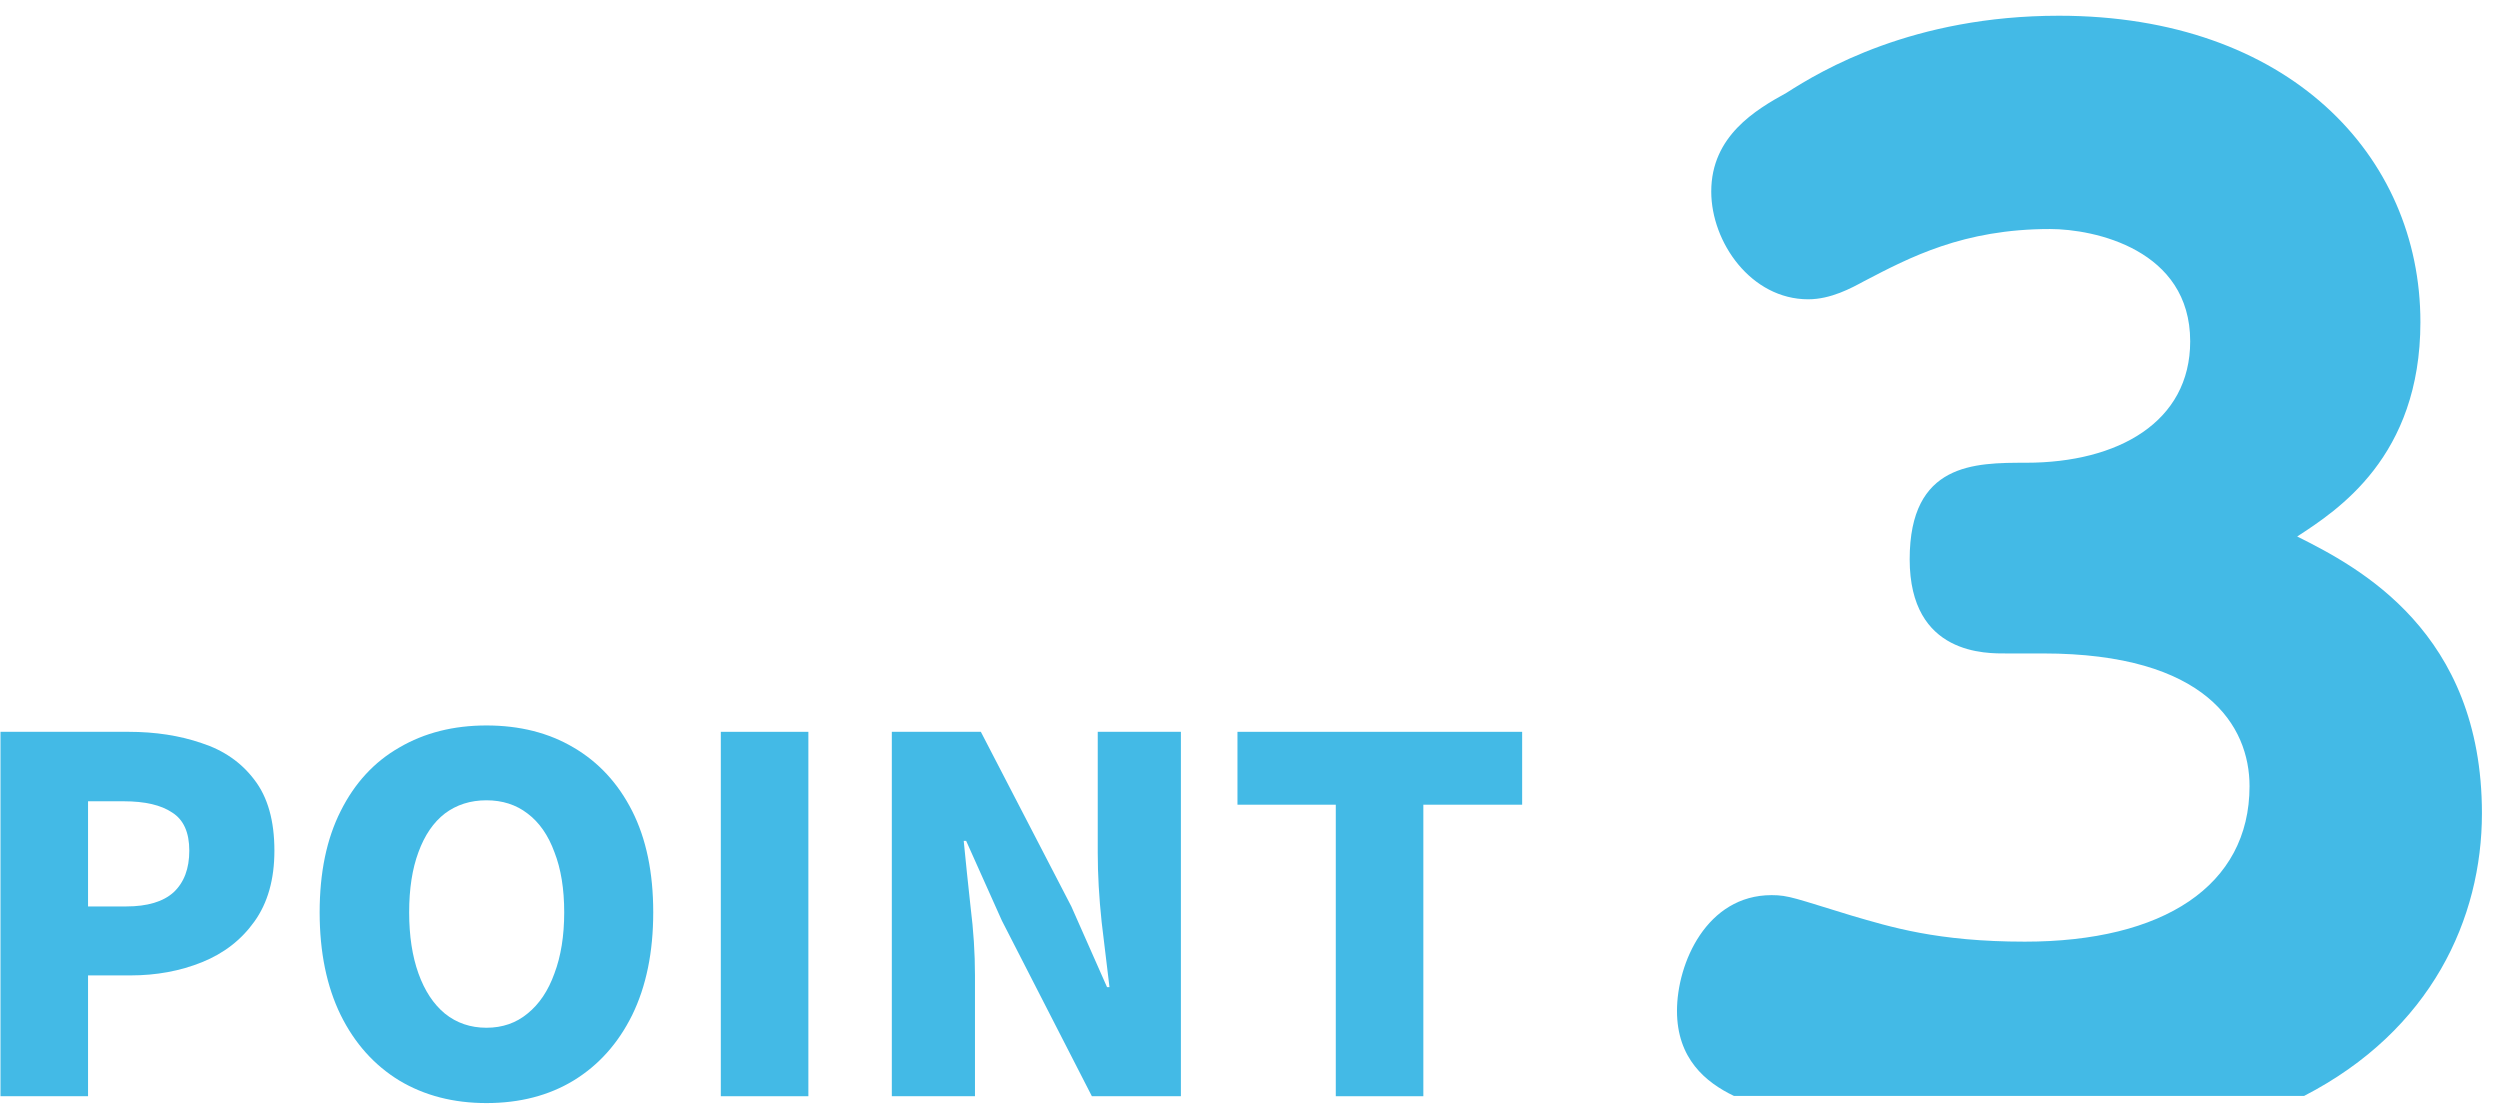 <svg width="92" height="41" viewBox="0 0 92 41" fill="none" xmlns="http://www.w3.org/2000/svg">
<g clip-path="url(#clip0_338_25)">
<path d="M85 40.331H84.789C89.489 37.91 91.335 33.778 91.335 29.933C91.335 23.252 86.801 20.874 84.537 19.743C86.007 18.784 89.071 16.821 89.071 11.852C89.071 5.714 84.205 0.579 75.77 0.579C70.4 0.579 67.041 2.584 65.743 3.416C64.611 4.04 62.974 5.005 62.974 7.047C62.974 8.924 64.444 11.014 66.542 11.014C67.379 11.014 68.136 10.598 68.597 10.348C70.276 9.473 72.245 8.428 75.438 8.428C77.074 8.428 80.599 9.18 80.599 12.561C80.599 15.525 77.954 17.029 74.558 17.029C72.669 17.029 70.276 17.029 70.276 20.581C70.276 24.132 73.131 24.047 73.844 24.047H75.186C81.189 24.047 82.783 26.718 82.783 28.931C82.783 32.605 79.596 34.653 74.515 34.653C71.285 34.653 69.563 34.109 68.136 33.693C66.081 33.069 65.829 32.941 65.195 32.941C62.803 32.941 61.713 35.447 61.713 37.201C61.713 38.956 62.765 39.83 63.811 40.331H62.5" fill="#43BAE6"/>
<path d="M49.157 40.341V29.613H45.539V26.931H56.015V29.613H52.379V40.341H49.157Z" fill="#43BAE6"/>
<path d="M32.819 40.341V26.931H36.095L39.425 33.357L40.739 36.327H40.829C40.745 35.619 40.649 34.821 40.541 33.933C40.445 33.033 40.397 32.181 40.397 31.377V26.931H43.457V40.341H40.181L36.869 33.879L35.555 30.945H35.465C35.537 31.689 35.621 32.499 35.717 33.375C35.825 34.239 35.879 35.079 35.879 35.895V40.341H32.819Z" fill="#43BAE6"/>
<path d="M26.526 40.341V26.931H29.748V40.341H26.526Z" fill="#43BAE6"/>
<path d="M17.901 40.593C16.689 40.593 15.621 40.317 14.697 39.765C13.773 39.201 13.053 38.397 12.537 37.353C12.021 36.297 11.763 35.037 11.763 33.573C11.763 32.109 12.021 30.867 12.537 29.847C13.053 28.815 13.773 28.035 14.697 27.507C15.621 26.967 16.689 26.697 17.901 26.697C19.125 26.697 20.193 26.967 21.105 27.507C22.029 28.047 22.749 28.827 23.265 29.847C23.781 30.867 24.039 32.109 24.039 33.573C24.039 35.037 23.781 36.297 23.265 37.353C22.749 38.397 22.029 39.201 21.105 39.765C20.193 40.317 19.125 40.593 17.901 40.593ZM17.901 37.821C18.489 37.821 18.993 37.647 19.413 37.299C19.845 36.951 20.175 36.459 20.403 35.823C20.643 35.187 20.763 34.437 20.763 33.573C20.763 32.709 20.643 31.971 20.403 31.359C20.175 30.735 19.845 30.261 19.413 29.937C18.993 29.613 18.489 29.451 17.901 29.451C17.313 29.451 16.803 29.613 16.371 29.937C15.951 30.261 15.627 30.735 15.399 31.359C15.171 31.971 15.057 32.709 15.057 33.573C15.057 34.437 15.171 35.187 15.399 35.823C15.627 36.459 15.951 36.951 16.371 37.299C16.803 37.647 17.313 37.821 17.901 37.821Z" fill="#43BAE6"/>
<path d="M0.018 40.341V26.931H4.734C5.718 26.931 6.612 27.069 7.416 27.345C8.232 27.609 8.88 28.059 9.36 28.695C9.852 29.331 10.098 30.201 10.098 31.305C10.098 32.361 9.852 33.231 9.36 33.915C8.88 34.587 8.238 35.085 7.434 35.409C6.63 35.733 5.754 35.895 4.806 35.895H3.24V40.341H0.018ZM3.24 33.357H4.644C5.424 33.357 6.006 33.183 6.39 32.835C6.774 32.475 6.966 31.965 6.966 31.305C6.966 30.633 6.756 30.165 6.336 29.901C5.928 29.625 5.334 29.487 4.554 29.487H3.24V33.357Z" fill="#43BAE6"/>
</g>
<defs>
<clipPath id="clip0_338_25">
<rect width="92" height="41" fill="white"/>
</clipPath>
</defs>
</svg>

